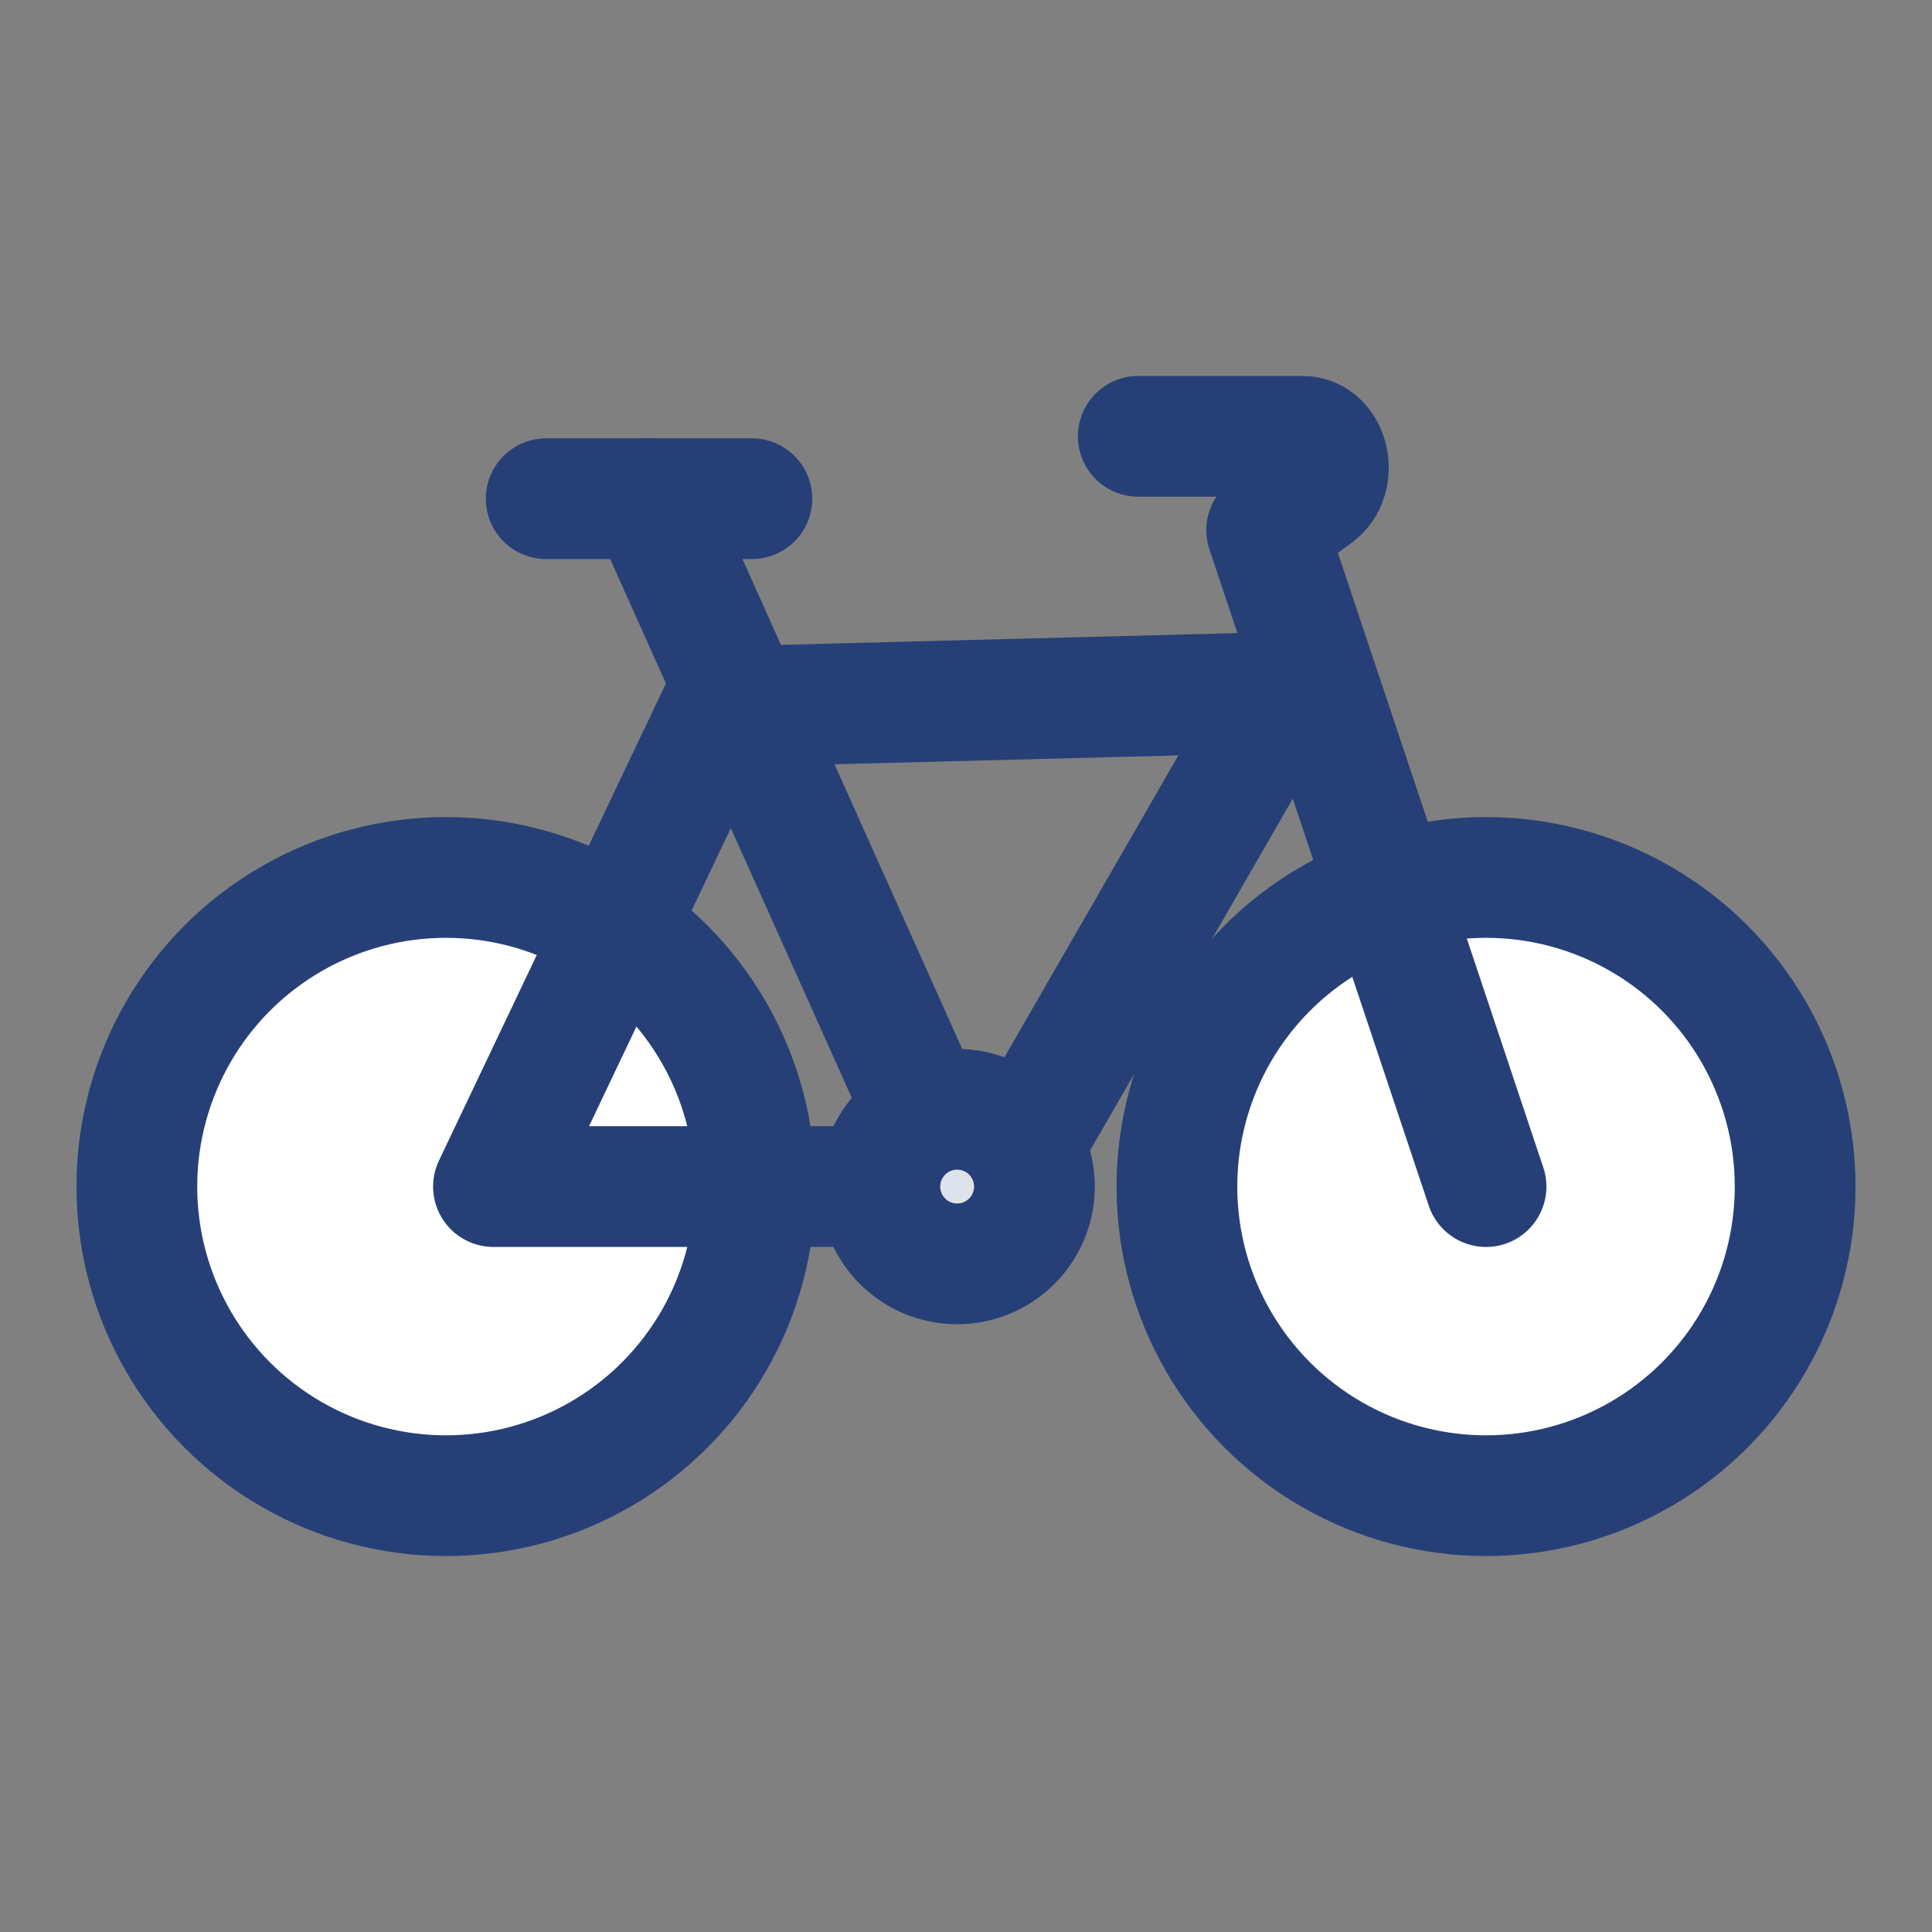 <?xml version="1.0" encoding="UTF-8"?>
<svg id="Layer_1" data-name="Layer 1" xmlns="http://www.w3.org/2000/svg" viewBox="0 0 48 48">
  <rect x="0" y="0" width="48" height="48" fill="#808080" stroke="none"/>
  <defs>
    <style>
      .cls-1 {
        fill: #fff;
      }

      .cls-1, .cls-2, .cls-3 {
        stroke: #264077;
        stroke-linecap: round;
        stroke-linejoin: round;
        stroke-width: 3px;
      }

      .cls-2 {
        fill: #dee2eb;
      }

      .cls-3 {
        fill: none;
      }
    </style>
  </defs>
  <circle class="cls-1" cx="36.92" cy="29.48" r="7.68"/>
  <circle class="cls-1" cx="11.08" cy="29.48" r="7.68"/>
  <path class="cls-3" d="M36.92,29.48l-5.45-16.31,1.22-.89c.56-.41.32-1.44-.33-1.44h-4.08"/>
  <line class="cls-3" x1="18.68" y1="12.39" x2="13.57" y2="12.39"/>
  <polyline class="cls-3" points="21.86 29.48 12.26 29.48 17.93 17.56 31.91 17.2 25.74 27.91"/>
  <line class="cls-3" x1="16.13" y1="12.39" x2="22.88" y2="27.44"/>
  <circle class="cls-2" cx="23.78" cy="29.48" r="1.92"/>
</svg>